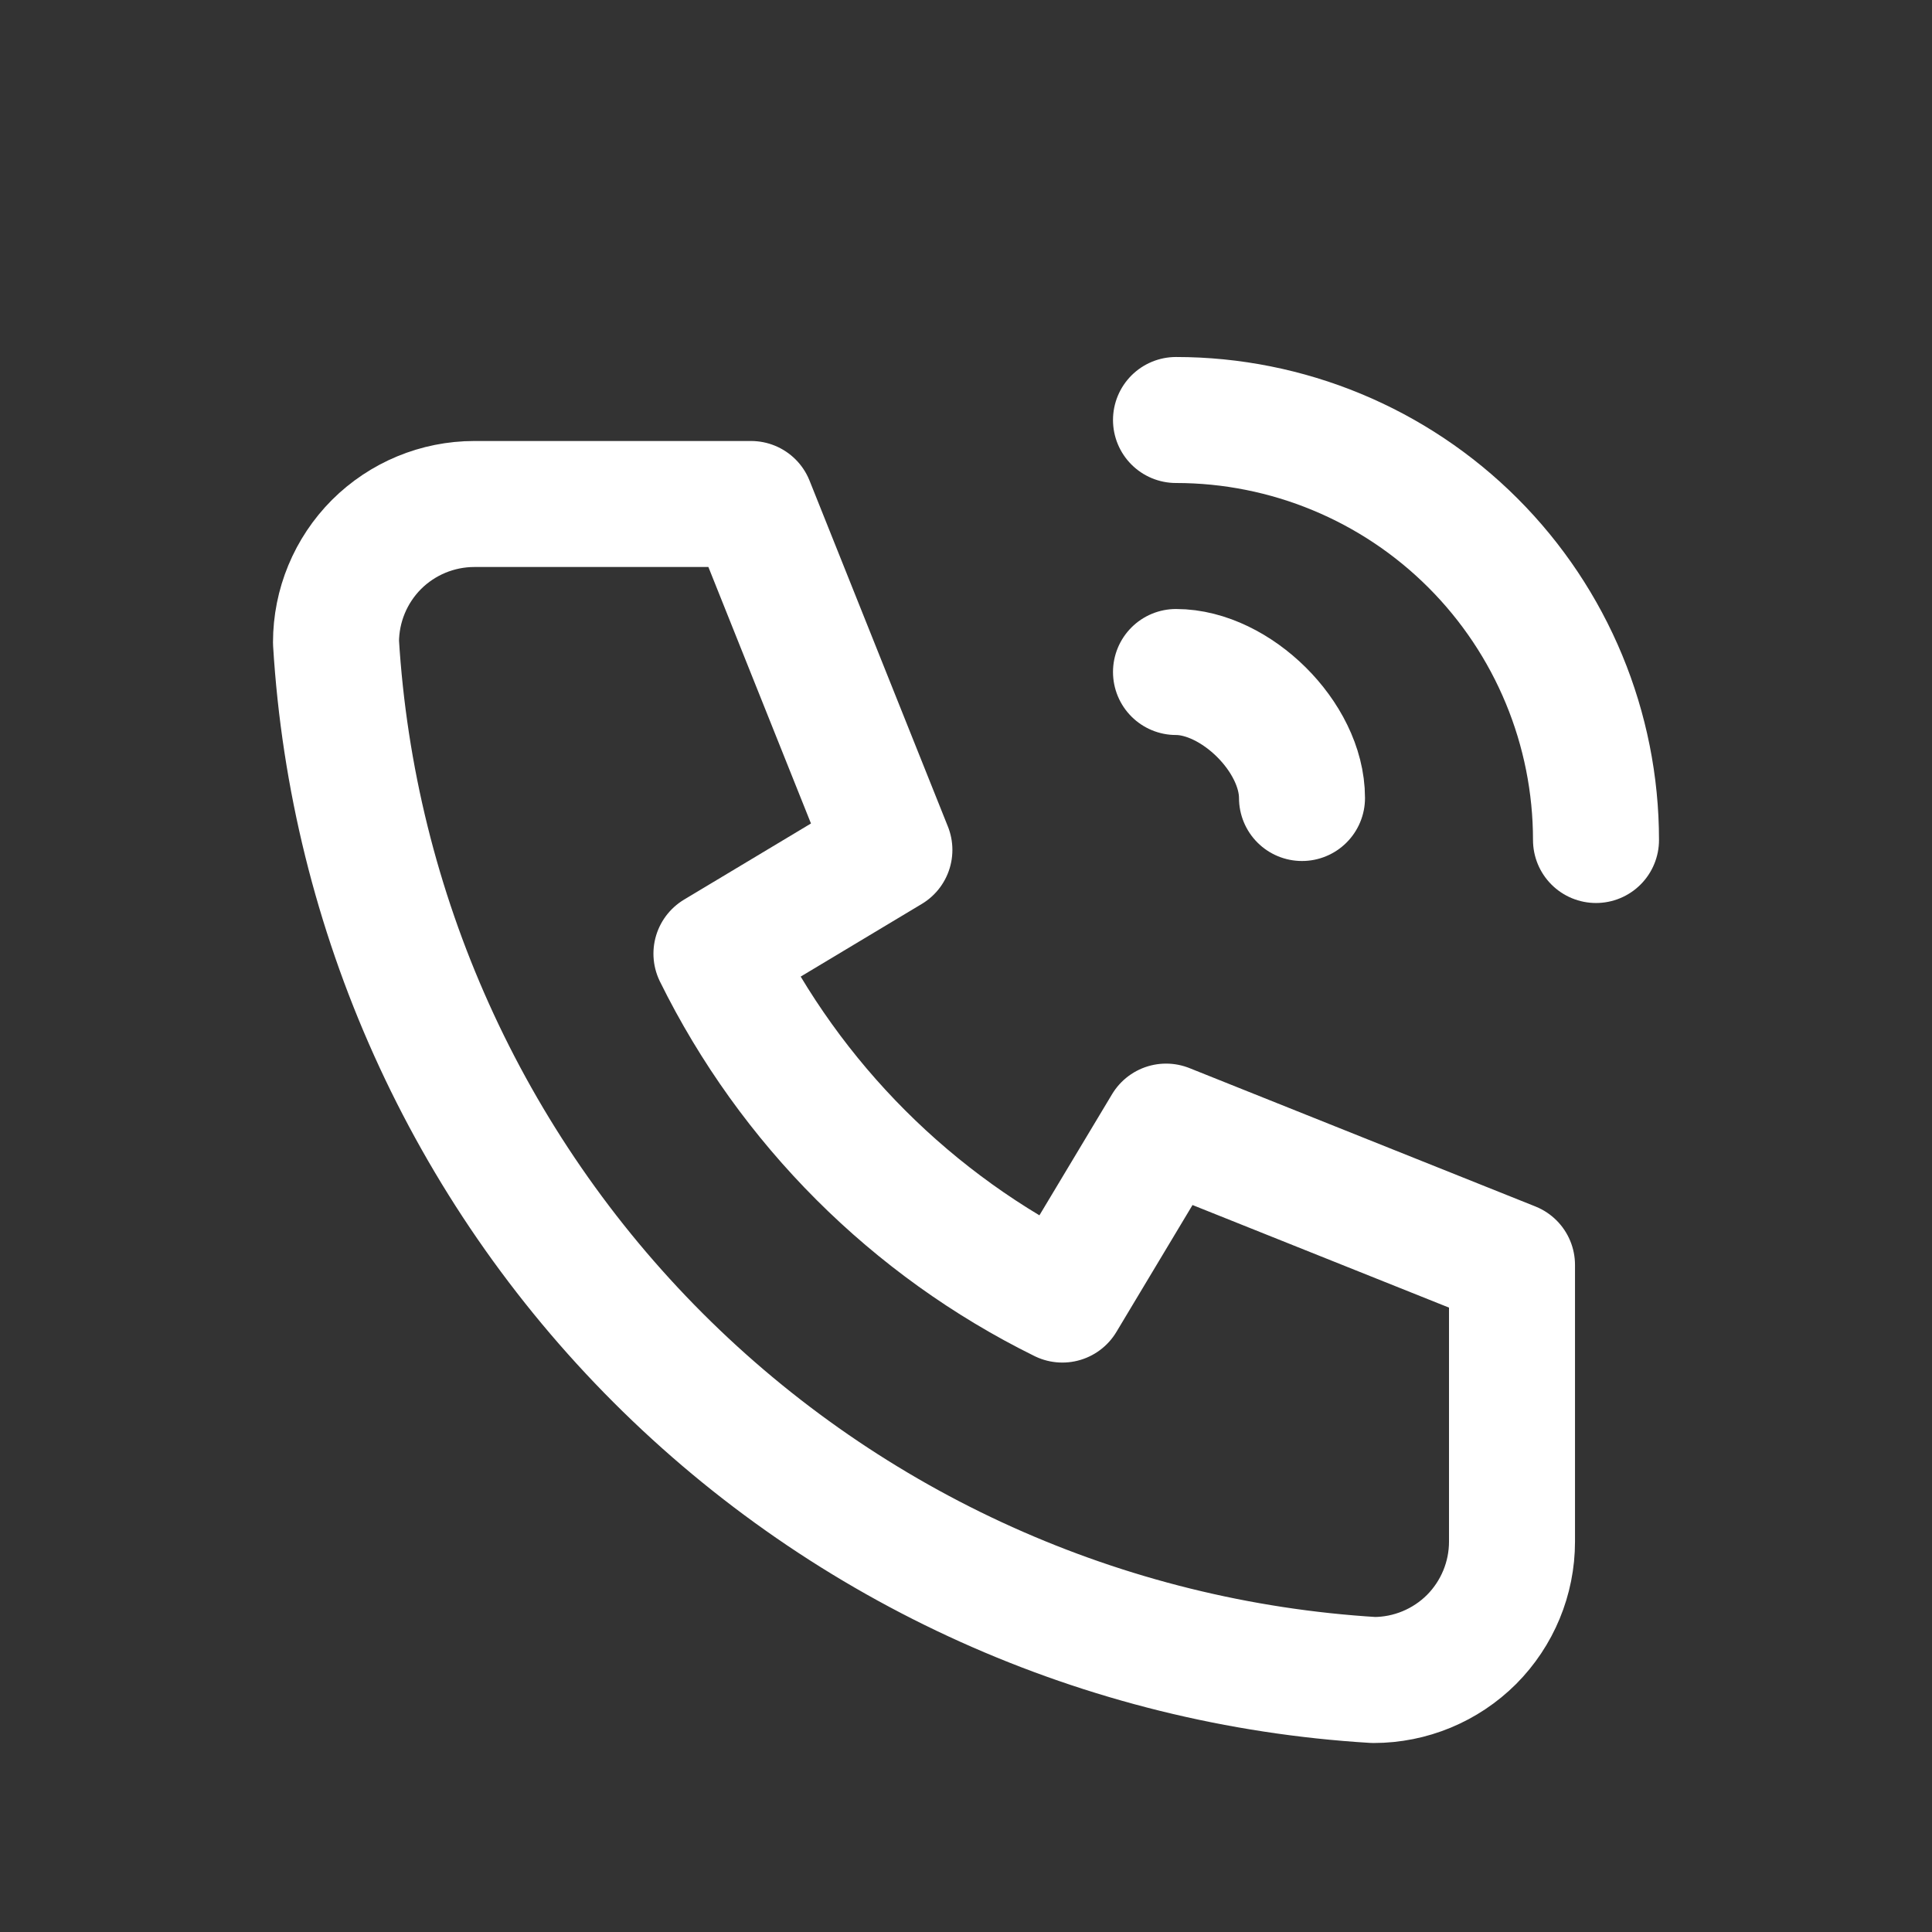 <svg width="23" height="23" viewBox="0 0 23 23" fill="none" xmlns="http://www.w3.org/2000/svg">
<rect x="0" y="0" width="23" height="23" fill="#333333" stroke="none"/>
<path d="M5.647 6H8.941L10.588 10.118L8.529 11.353C9.411 13.141 10.859 14.589 12.647 15.471L13.882 13.412L18 15.059V18.353C18 18.79 17.826 19.209 17.518 19.518C17.209 19.826 16.79 20 16.353 20C13.141 19.805 10.111 18.441 7.835 16.165C5.559 13.889 4.195 10.859 4 7.647C4 7.21 4.174 6.791 4.482 6.482C4.791 6.174 5.21 6 5.647 6" stroke="white" stroke-width="1.5" stroke-linecap="round" stroke-linejoin="round"/>
<path d="M14 8C14.708 8 15.5 8.772 15.5 9.5" stroke="white" stroke-width="1.5" stroke-linecap="round" stroke-linejoin="round"/>
<path d="M14 5C15.326 5 16.598 5.527 17.535 6.464C18.473 7.402 19 8.674 19 10" stroke="white" stroke-width="1.5" stroke-linecap="round" stroke-linejoin="round"/>
</svg>
